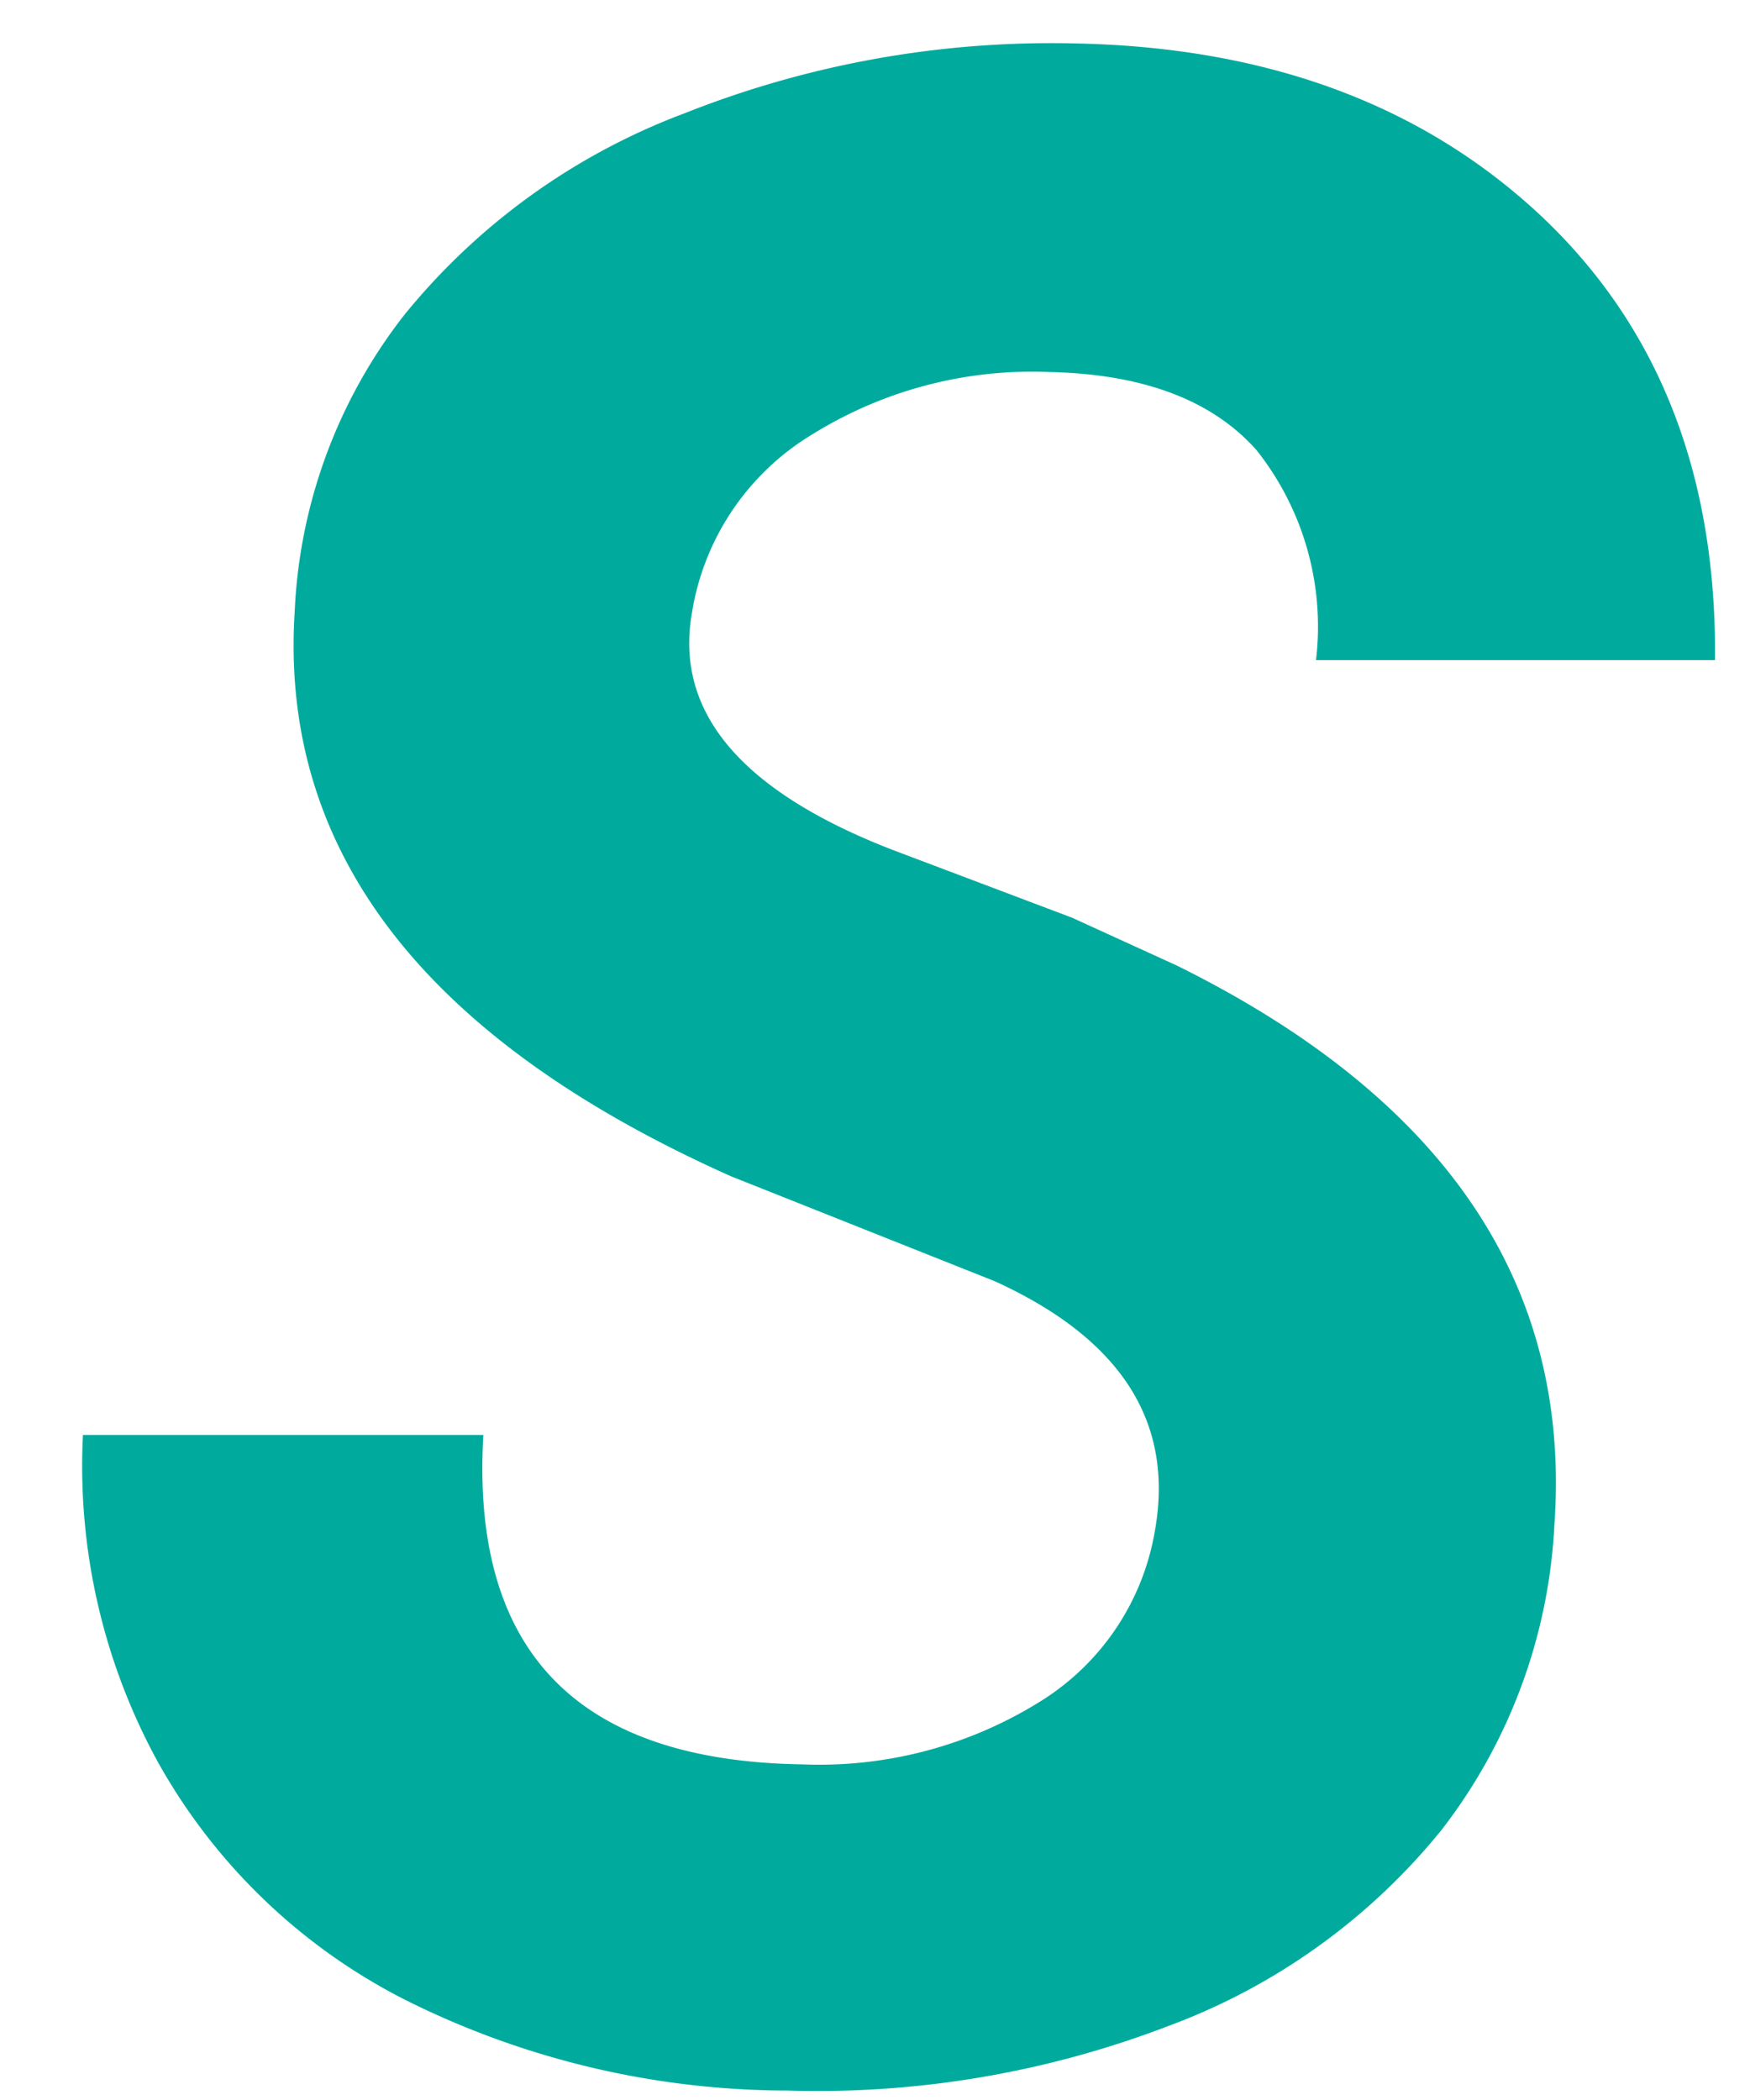 <svg xmlns="http://www.w3.org/2000/svg" viewBox="0 0 50 60"><defs><style>.a{fill:#00ab9e;}</style></defs><title>S</title><path class="a" d="M33,43.72q.82-4.65-4.57-7.11l-7.54-3Q7.76,27.75,8.42,17.47A14.82,14.82,0,0,1,11.55,9a18.81,18.81,0,0,1,8-5.76,28.39,28.39,0,0,1,11.13-2q8.23.15,13.32,4.9c3.38,3.17,5.05,7.4,5,12.72H37.6a8.11,8.11,0,0,0-1.7-6Q34,10.72,30,10.63a11.89,11.89,0,0,0-6.79,1.78,7.29,7.29,0,0,0-3.44,5.1c-.5,2.84,1.41,5.09,5.7,6.76l5.16,1.95,3,1.37q11.52,5.7,10.78,16a15.5,15.5,0,0,1-3.22,8.69,18.14,18.14,0,0,1-7.82,5.61,28,28,0,0,1-10.88,1.84A24.47,24.47,0,0,1,11.7,57.2a16.78,16.78,0,0,1-7.18-6.84A17.6,17.6,0,0,1,2.37,41l11.44,0q-.54,9.26,9.1,9.41a11.93,11.93,0,0,0,6.88-1.84A7.13,7.13,0,0,0,33,43.72Z"/></svg>